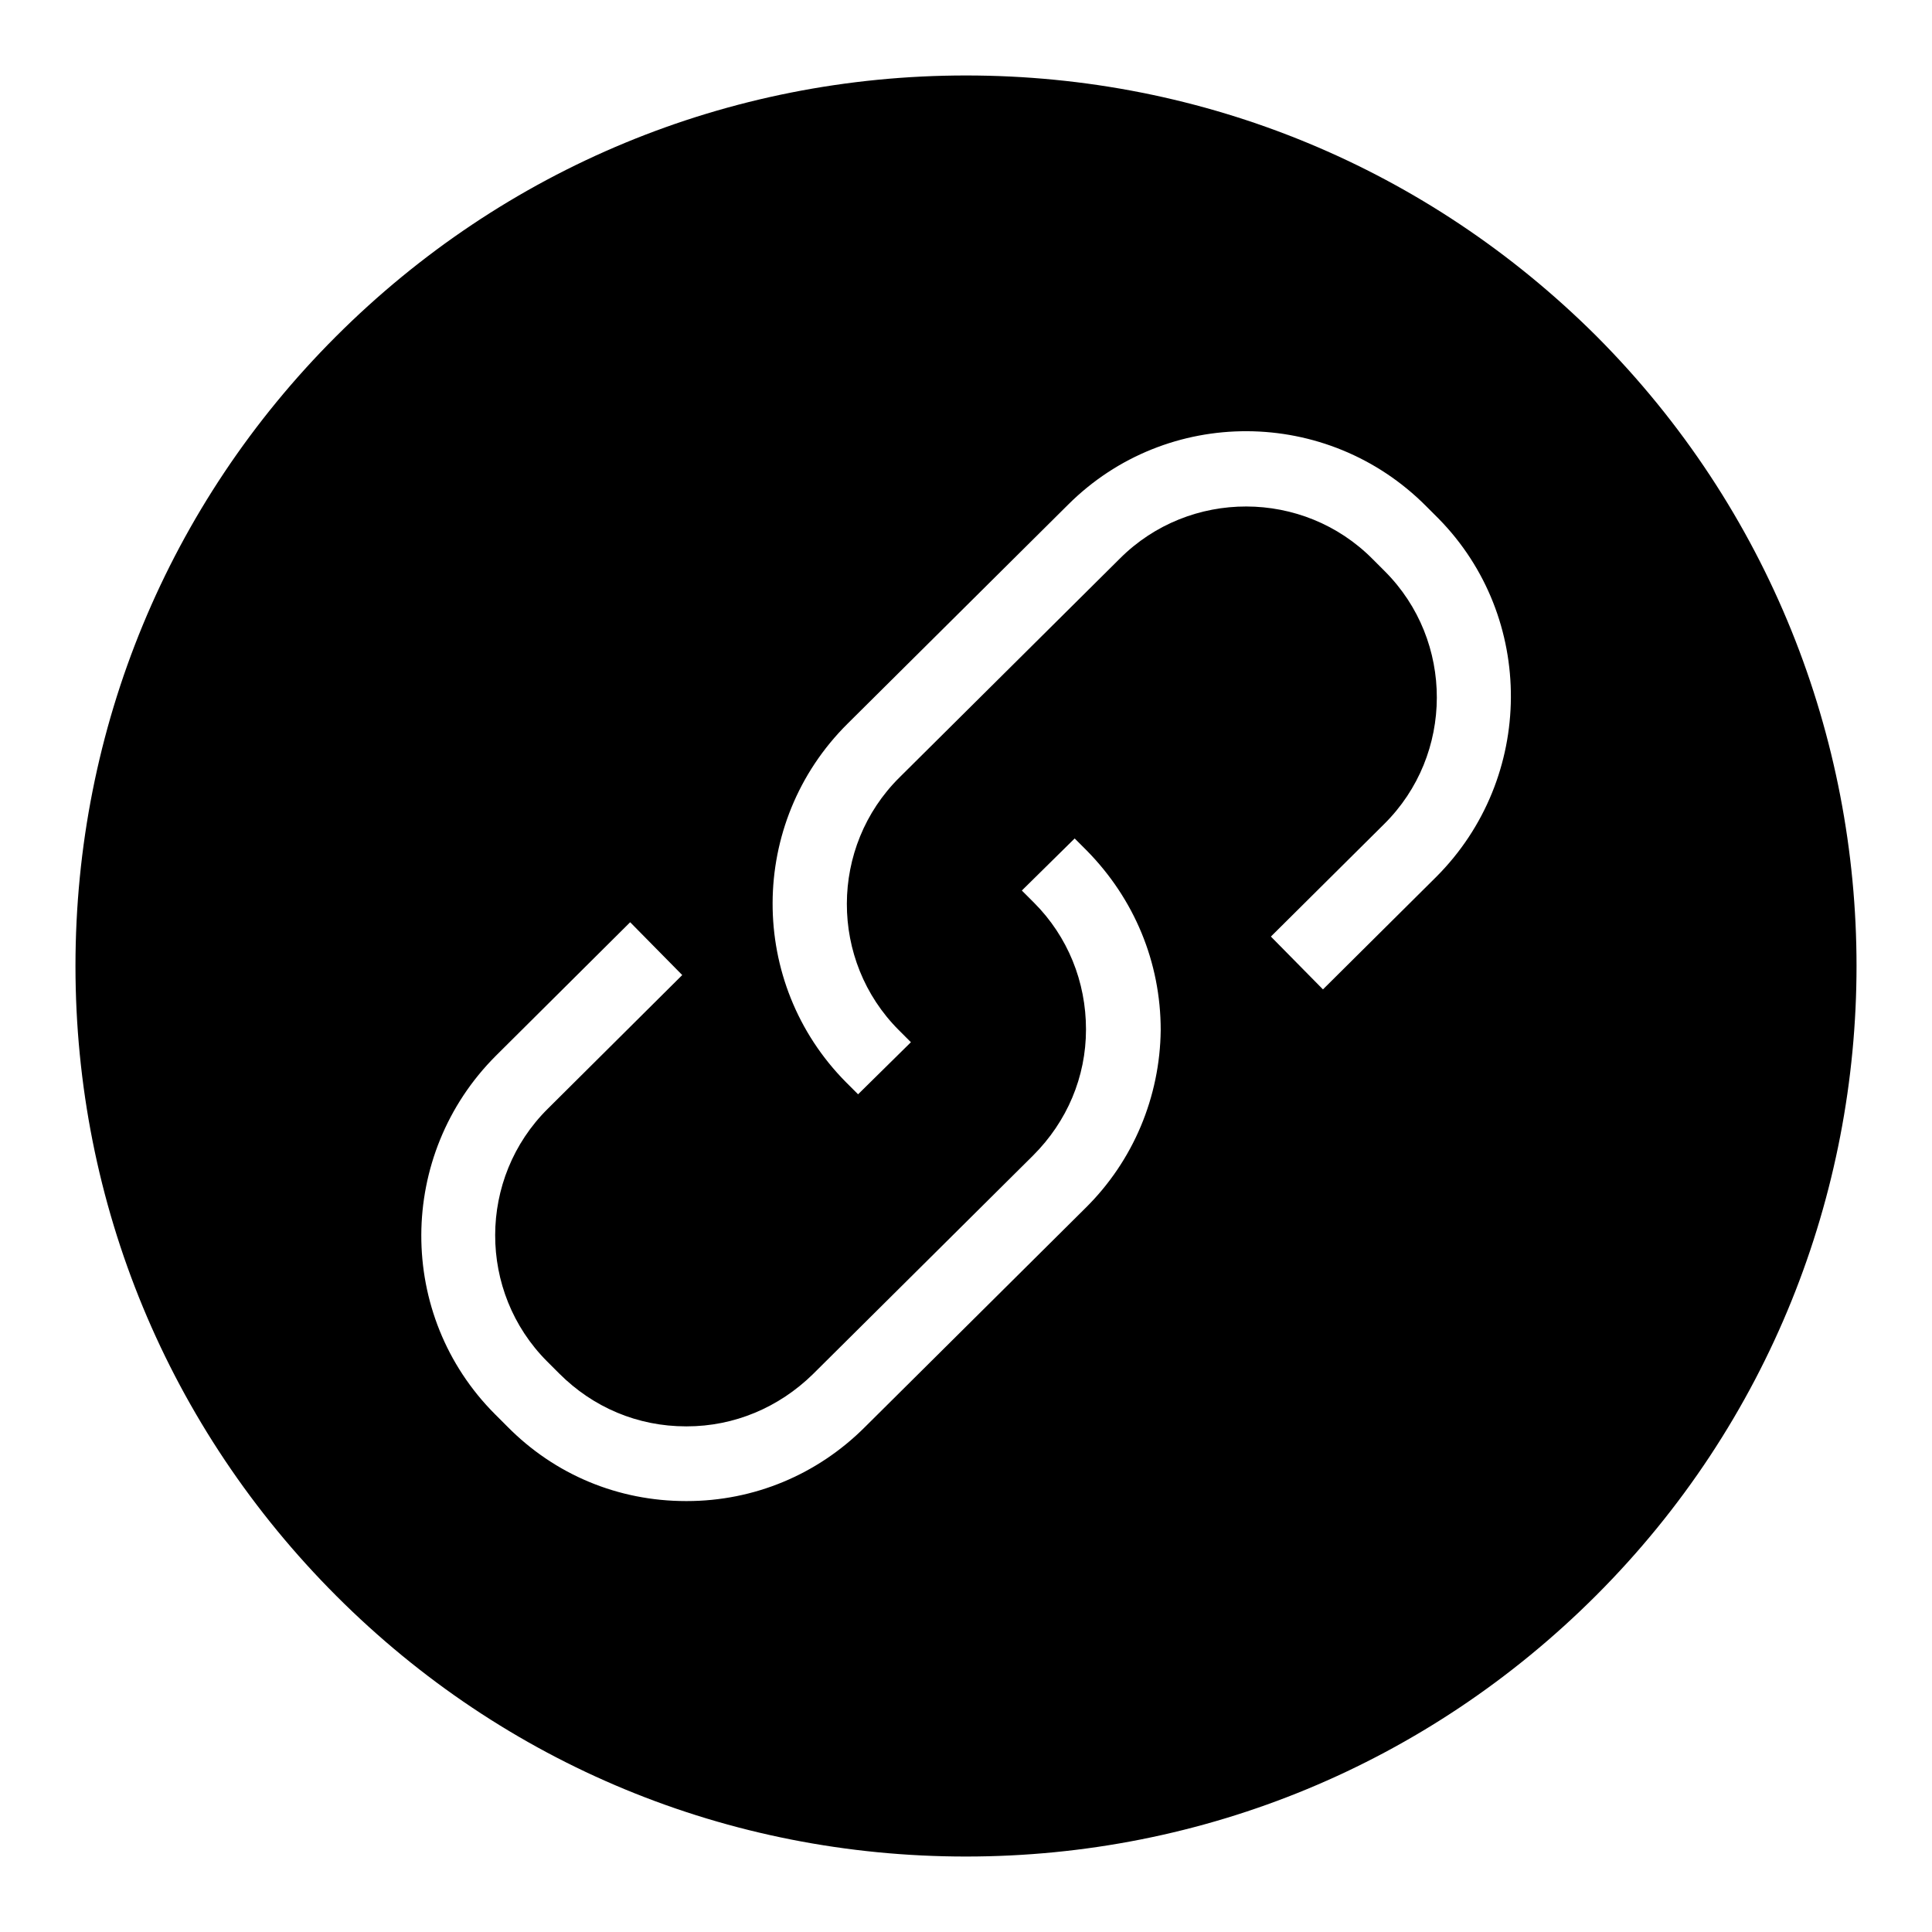 <?xml version="1.0" encoding="utf-8"?>
<!-- Svg Vector Icons : http://www.onlinewebfonts.com/icon -->
<!DOCTYPE svg PUBLIC "-//W3C//DTD SVG 1.1//EN" "http://www.w3.org/Graphics/SVG/1.1/DTD/svg11.dtd">
<svg version="1.1" xmlns="http://www.w3.org/2000/svg" xmlns:xlink="http://www.w3.org/1999/xlink" x="0px" y="0px" viewBox="0 0 256 256" enable-background="new 0 0 256 256" xml:space="preserve">
<g><g><path fill="#000000" d="M211.5,44.5C189.2,22.3,159.6,10,128,10c-31.5,0-61.2,12.3-83.5,34.6C22.3,66.8,10,96.5,10,128s12.3,61.2,34.6,83.5C66.9,233.8,96.5,246,128,246c31.5,0,61.2-12.3,83.5-34.6C257.5,165.4,257.5,90.6,211.5,44.5z M143.8,160.1l-29.2,29c-6.3,6.3-14.7,9.8-23.6,9.8c0,0-0.1,0-0.1,0c-9,0-17.4-3.5-23.7-9.9l-1.6-1.6c-13.1-13.1-13-34.4,0.1-47.5l17.8-17.7l6.9,7l-17.8,17.7c-9.3,9.2-9.3,24.3-0.1,33.5l1.6,1.6c4.5,4.5,10.4,7,16.8,7c0,0,0,0,0.1,0c6.3,0,12.2-2.5,16.7-6.9l29.2-29c4.5-4.5,7-10.4,7-16.7c0-6.3-2.4-12.3-6.9-16.8l-1.6-1.6l7-6.9l1.6,1.6c6.3,6.4,9.8,14.8,9.8,23.8C153.7,145.3,150.2,153.8,143.8,160.1z M190.3,116.2l-15,14.9l-6.9-7l15-14.9c9.3-9.2,9.3-24.3,0.1-33.5l-1.6-1.6c-9.2-9.3-24.3-9.3-33.5-0.1l-29.2,29c-9.3,9.2-9.3,24.3-0.1,33.5l1.6,1.6l-7,6.9l-1.6-1.6c-13-13.1-13-34.4,0.2-47.5l29.2-29c13.1-13.1,34.4-13,47.5,0.2l1.6,1.6C203.5,81.8,203.4,103.1,190.3,116.2z"/></g></g>
</svg>